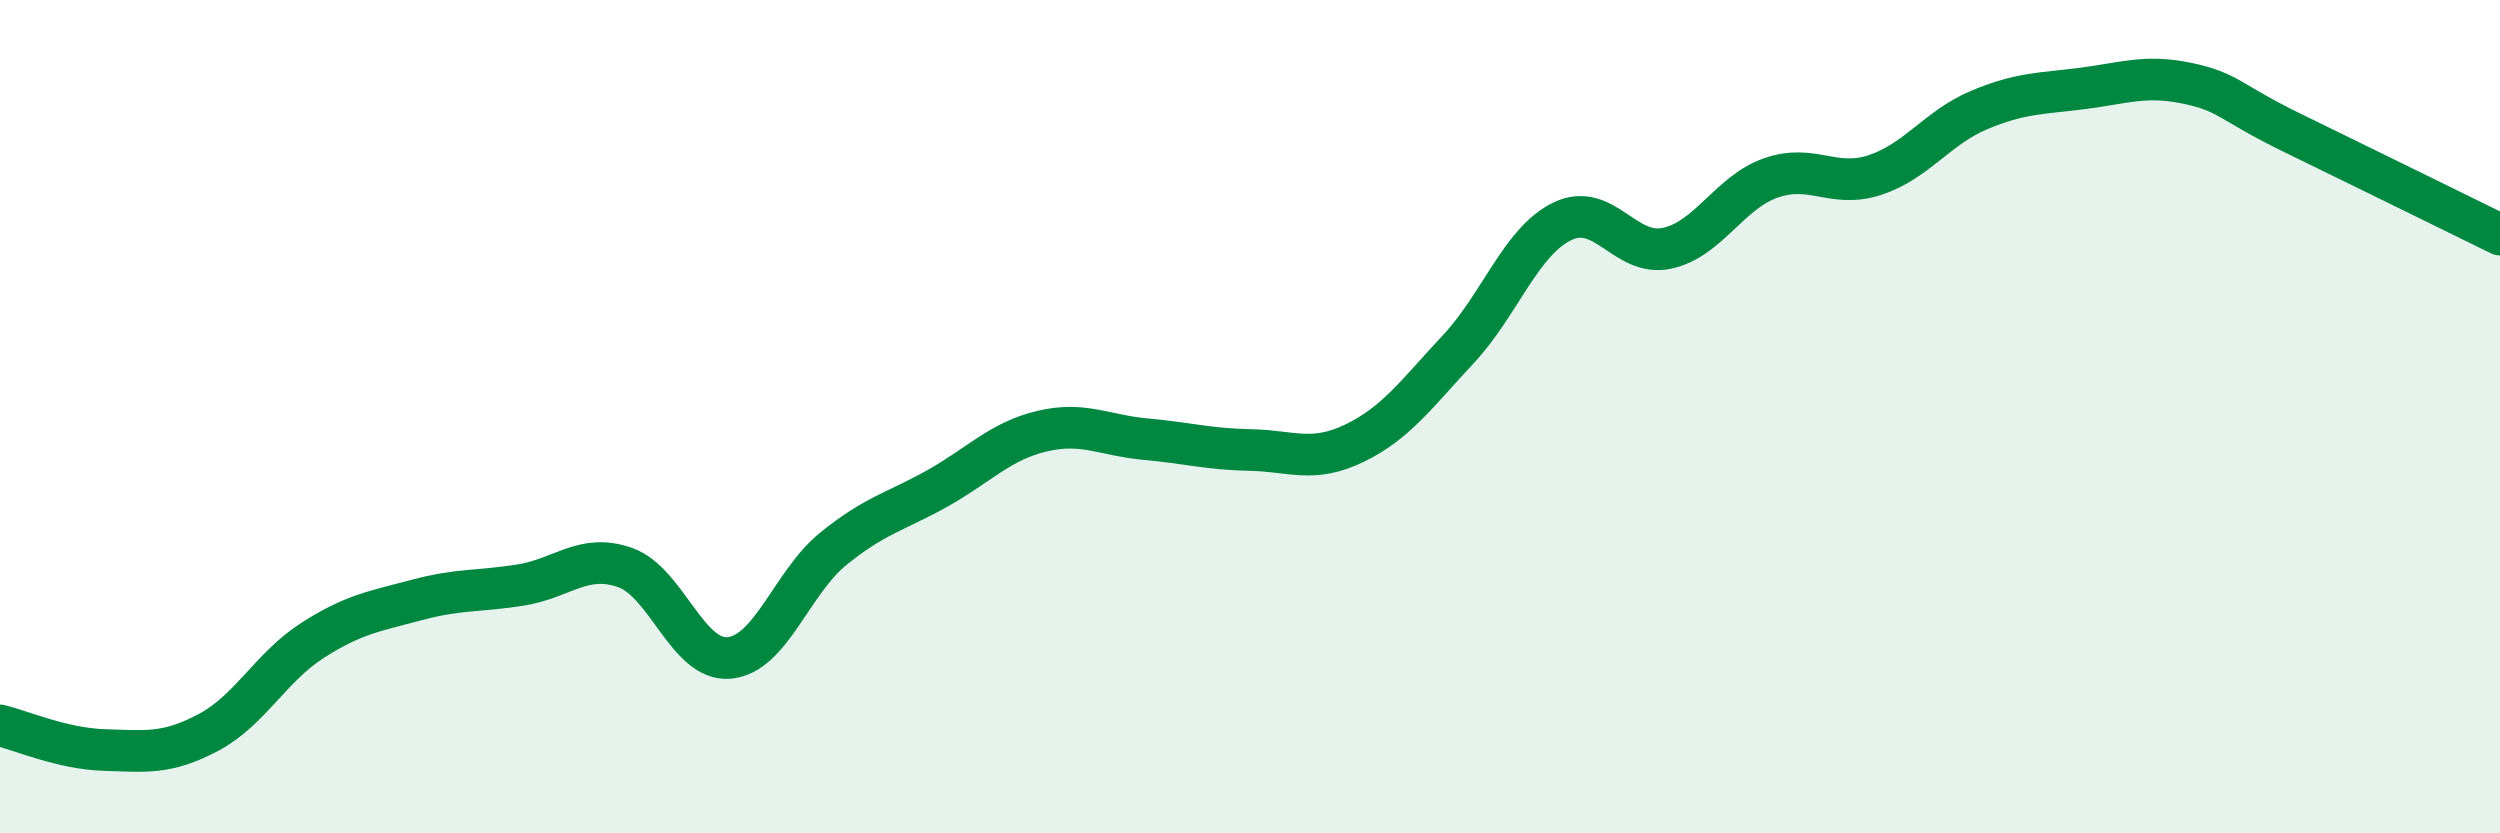 
    <svg width="60" height="20" viewBox="0 0 60 20" xmlns="http://www.w3.org/2000/svg">
      <path
        d="M 0,17.41 C 0.5,17.53 1.5,17.97 2.5,18 C 3.5,18.03 4,18.11 5,17.58 C 6,17.05 6.5,16.01 7.5,15.37 C 8.5,14.73 9,14.67 10,14.4 C 11,14.13 11.5,14.2 12.5,14.04 C 13.5,13.88 14,13.27 15,13.62 C 16,13.97 16.5,15.88 17.5,15.79 C 18.5,15.7 19,13.98 20,13.17 C 21,12.36 21.5,12.28 22.5,11.72 C 23.5,11.16 24,10.59 25,10.35 C 26,10.11 26.5,10.45 27.5,10.54 C 28.5,10.63 29,10.78 30,10.8 C 31,10.82 31.5,11.12 32.5,10.64 C 33.5,10.16 34,9.45 35,8.38 C 36,7.31 36.5,5.79 37.5,5.31 C 38.5,4.83 39,6.17 40,5.96 C 41,5.75 41.5,4.62 42.5,4.27 C 43.5,3.92 44,4.53 45,4.2 C 46,3.87 46.5,3.06 47.5,2.64 C 48.5,2.22 49,2.25 50,2.12 C 51,1.99 51.5,1.79 52.5,2 C 53.5,2.21 53.5,2.45 55,3.18 C 56.5,3.91 59,5.14 60,5.63L60 20L0 20Z"
        fill="#008740"
        opacity="0.1"
        stroke-linecap="round"
        stroke-linejoin="round"
      />
      <path
        d="M 0,17.41 C 0.5,17.53 1.5,17.97 2.5,18 C 3.5,18.03 4,18.11 5,17.58 C 6,17.05 6.5,16.01 7.5,15.37 C 8.5,14.73 9,14.67 10,14.4 C 11,14.13 11.5,14.2 12.5,14.04 C 13.5,13.88 14,13.27 15,13.62 C 16,13.97 16.5,15.88 17.5,15.79 C 18.5,15.7 19,13.98 20,13.17 C 21,12.36 21.5,12.28 22.5,11.72 C 23.5,11.16 24,10.59 25,10.35 C 26,10.11 26.5,10.45 27.5,10.54 C 28.5,10.63 29,10.78 30,10.8 C 31,10.82 31.5,11.12 32.5,10.64 C 33.5,10.16 34,9.45 35,8.38 C 36,7.31 36.5,5.79 37.5,5.31 C 38.5,4.83 39,6.17 40,5.96 C 41,5.75 41.5,4.62 42.5,4.27 C 43.5,3.92 44,4.53 45,4.2 C 46,3.87 46.5,3.06 47.5,2.64 C 48.5,2.22 49,2.25 50,2.12 C 51,1.99 51.5,1.79 52.5,2 C 53.5,2.21 53.5,2.45 55,3.18 C 56.5,3.91 59,5.14 60,5.63"
        stroke="#008740"
        stroke-width="1"
        fill="none"
        stroke-linecap="round"
        stroke-linejoin="round"
      />
    </svg>
  